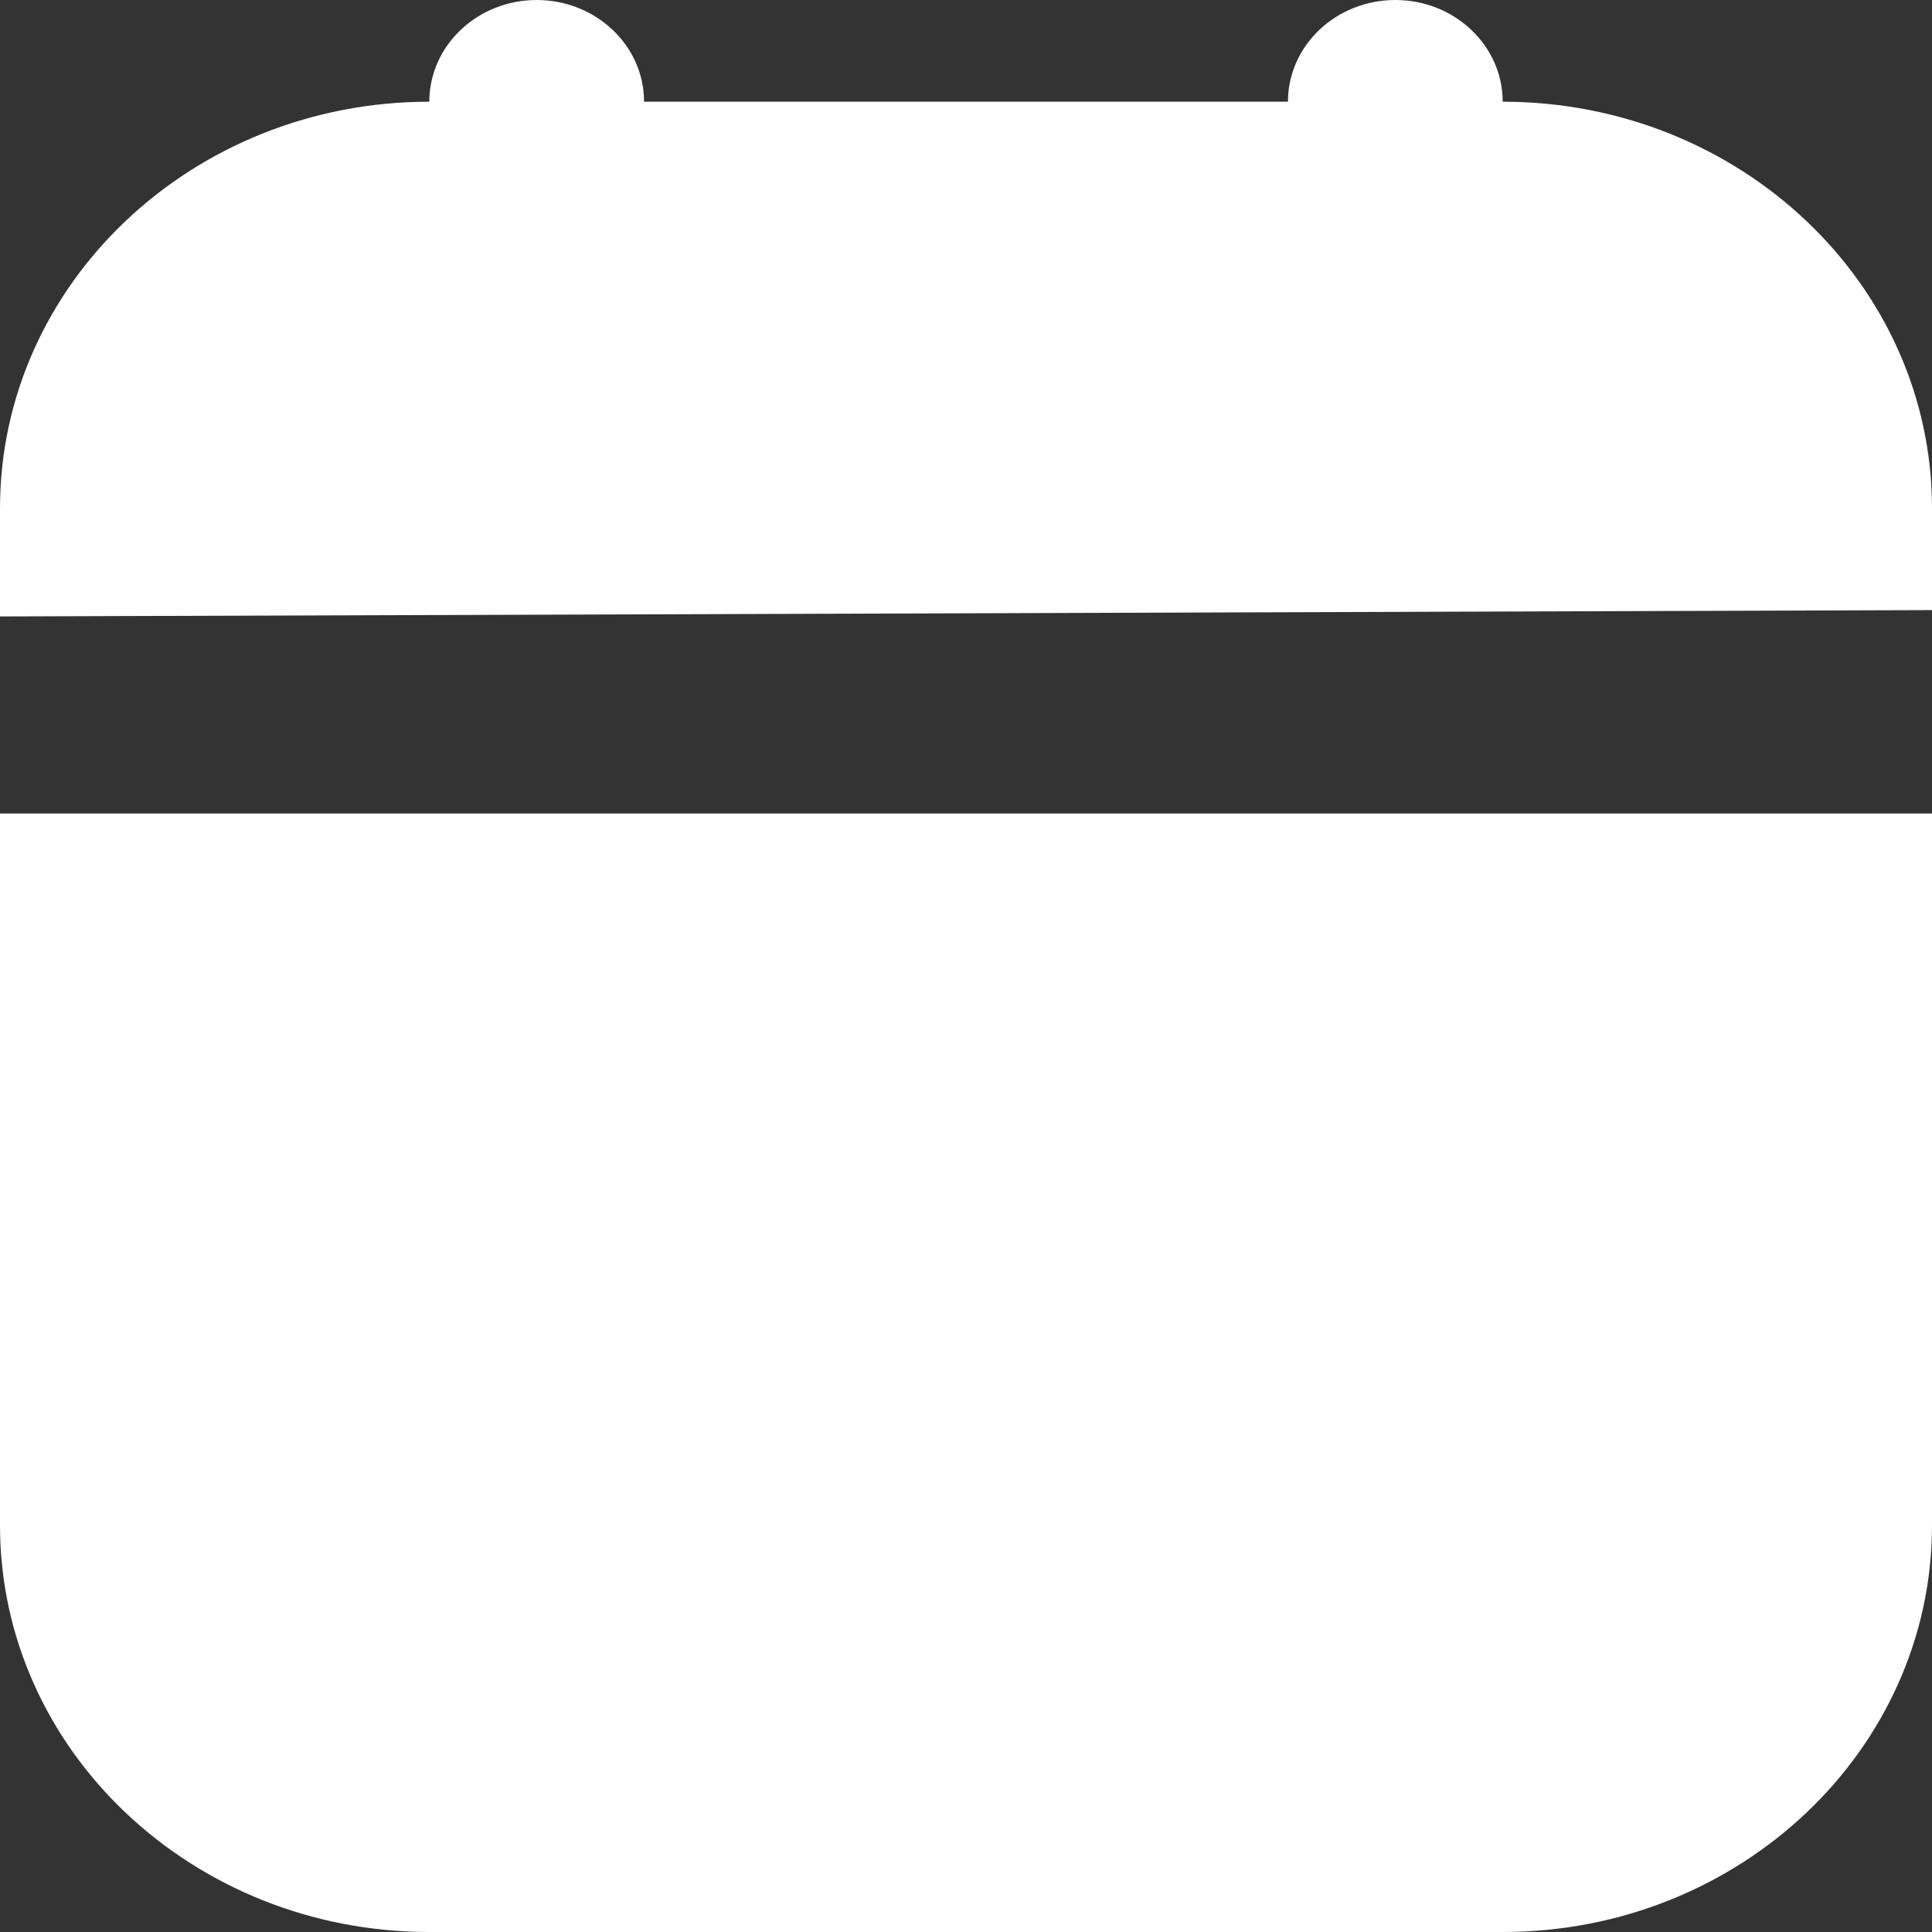 <?xml version="1.0" encoding="UTF-8"?> <svg xmlns="http://www.w3.org/2000/svg" width="14" height="14" viewBox="0 0 14 14" fill="none"><rect x="0" y="0" width="14" height="14" fill="#333333" stroke="none"/><path d="M3.889 0C3.46 0 3.111 0.33 3.111 0.737C1.393 0.737 0 2.057 0 3.684V4.467L14 4.421V3.684C14 2.057 12.607 0.737 10.889 0.737C10.889 0.33 10.54 0 10.111 0C9.682 0 9.333 0.33 9.333 0.737H4.667C4.667 0.33 4.318 0 3.889 0ZM0 5.895V11.053C0 12.68 1.393 14 3.111 14H10.889C12.607 14 14 12.68 14 11.053V5.895H0Z" fill="white"></path></svg> 